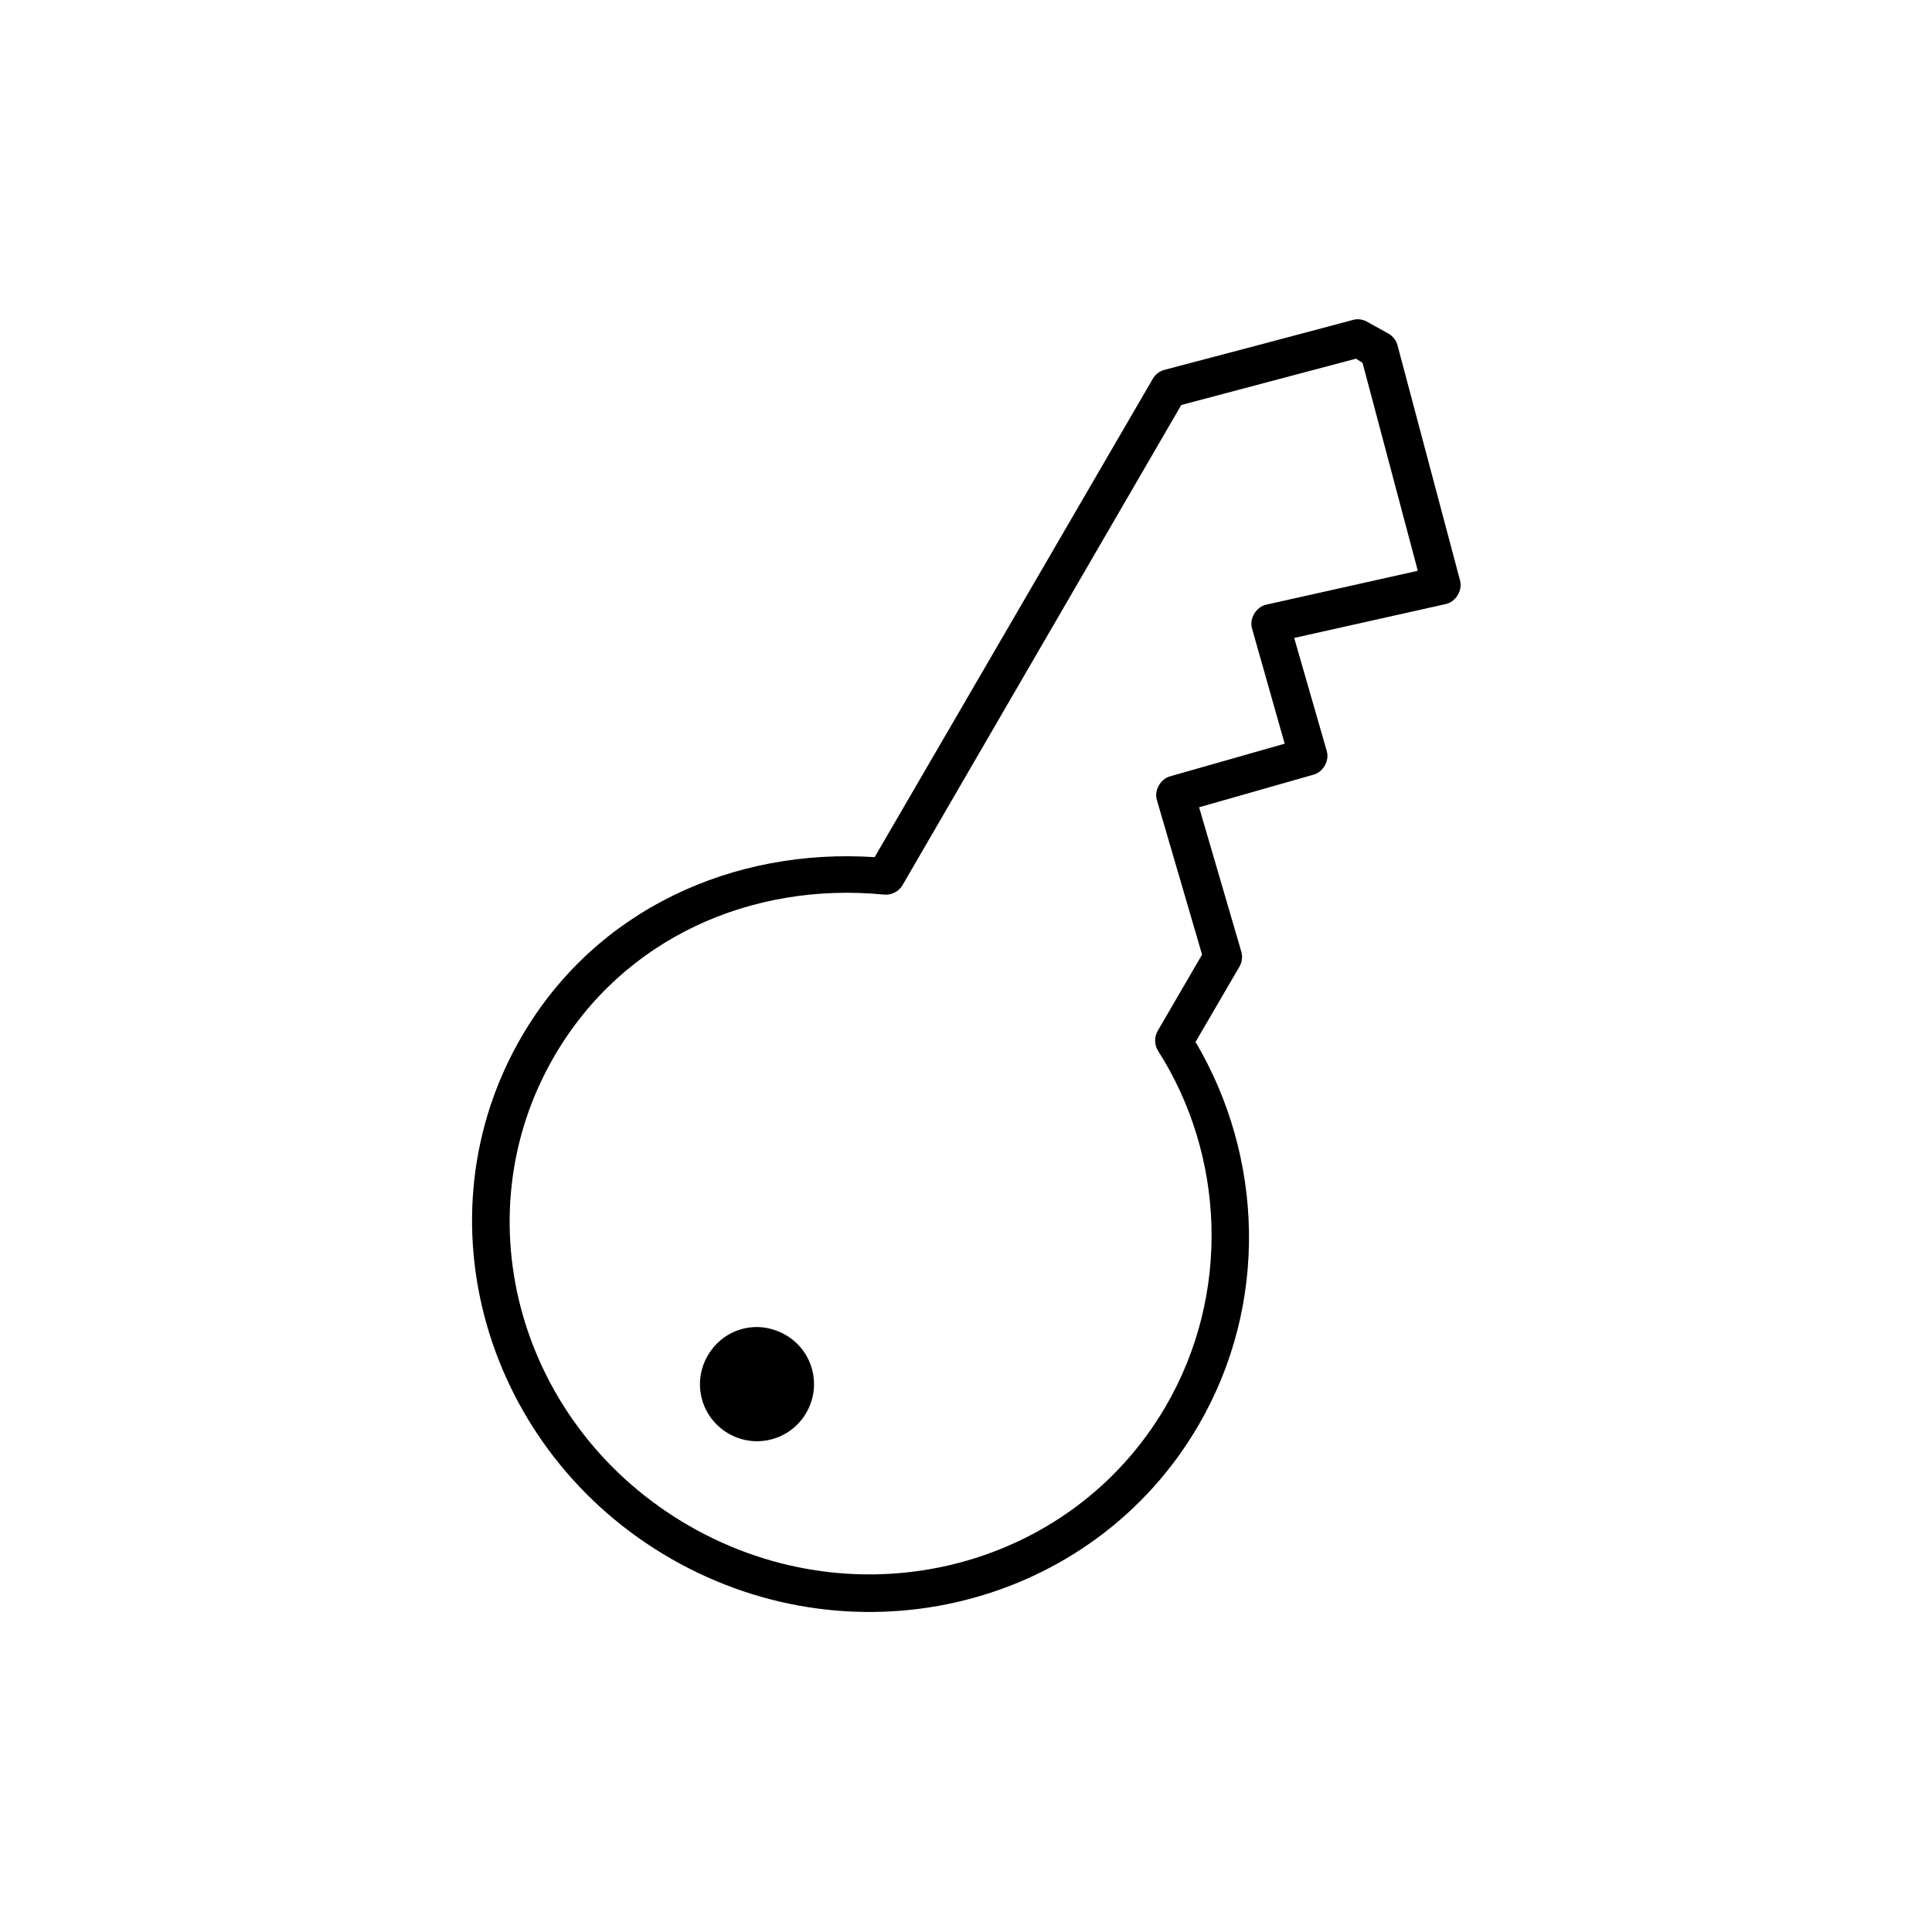 <?xml version="1.0" encoding="UTF-8"?>
<!-- Uploaded to: ICON Repo, www.svgrepo.com, Generator: ICON Repo Mixer Tools -->
<svg fill="#000000" width="800px" height="800px" version="1.1" viewBox="144 144 512 512" xmlns="http://www.w3.org/2000/svg">
 <path d="m503.04 228.66c-16.789 4.504-33.711 8.938-50.555 13.383-1.254 0.359-2.352 1.227-2.992 2.363l-73.707 126.75c-37.34-2.457-73.855 13.695-93.551 47.555-27.934 48.023-9.75 110.08 39.688 138.41 49.438 28.332 111.79 12.555 139.7-35.43 18.676-32.105 17.23-71.094-0.789-101.56l11.652-19.996c0.68-1.176 0.855-2.633 0.473-3.938l-11.184-38.262 30.395-8.66c2.5-0.727 4.137-3.625 3.465-6.141l-8.66-30.074 40.16-8.977c2.68-0.582 4.527-3.66 3.781-6.297l-16.535-62.195c-0.324-1.309-1.195-2.473-2.363-3.148l-5.668-3.148c-0.988-0.578-2.176-0.805-3.309-0.629zm0.316 10.391 1.73 1.102 14.648 55.109-40.16 8.977c-2.68 0.582-4.527 3.66-3.781 6.297l8.66 30.547-30.395 8.66c-2.57 0.723-4.231 3.742-3.465 6.297l11.969 40.941-11.812 20.312c-0.891 1.586-0.828 3.664 0.156 5.195 17.664 27.695 19.363 64.391 2.047 94.16-25.109 43.172-81.273 57.523-126.15 31.809-44.879-25.719-60.992-81.422-35.906-124.55 18.254-31.387 52.328-46.262 87.406-42.828 1.926 0.195 3.922-0.836 4.883-2.519l73.863-127.23zm-159.85 256.66c-4.832 0.336-9.355 3.031-11.969 7.559-4.184 7.246-1.734 16.445 5.512 20.629 7.246 4.184 16.445 1.734 20.633-5.512 4.184-7.246 1.734-16.445-5.512-20.629-2.719-1.566-5.762-2.25-8.66-2.047z"/>
</svg>